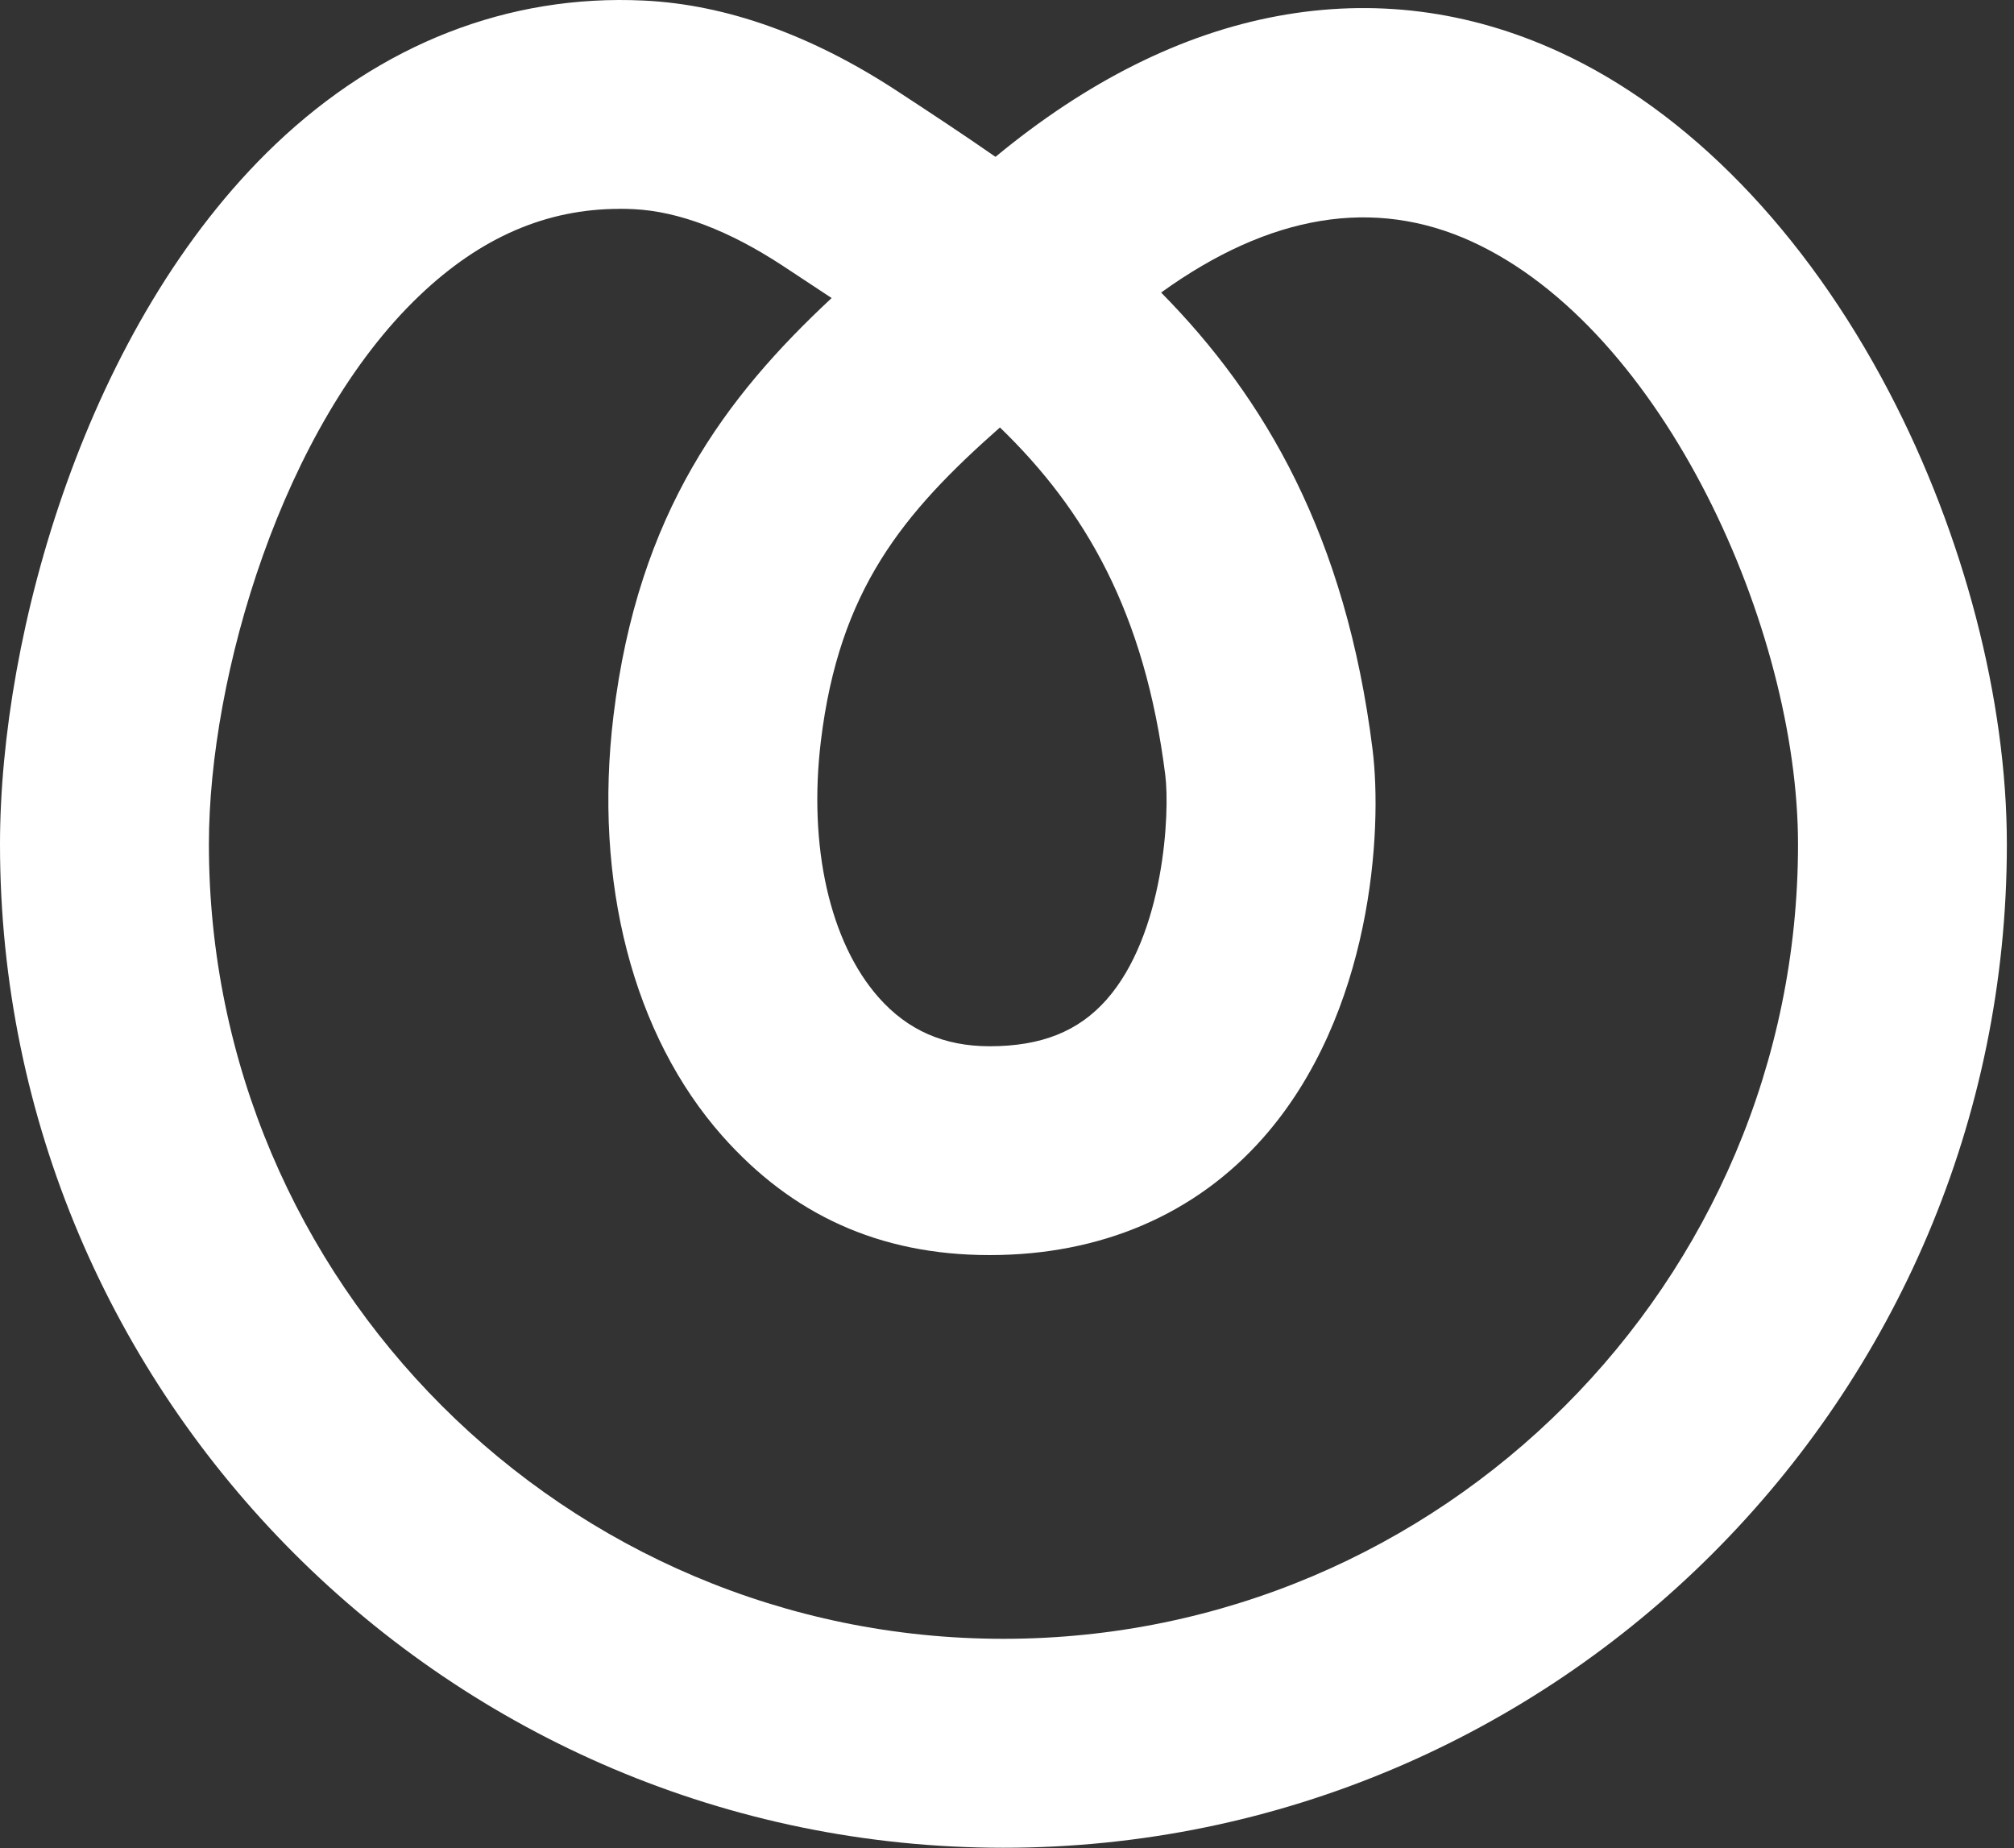 <svg width="255" height="234" viewBox="0 0 255 234" fill="none" xmlns="http://www.w3.org/2000/svg">
<rect x="0" y="0" width="255" height="234" fill="#333333" stroke="none"/>
<path d="M127.052 233.958C56.994 233.958 0 176.964 0 106.906C0 80.232 10.912 41.123 34.857 18.291C48.227 5.556 64.356 -0.745 81.5 0.07C91.978 0.571 102.792 4.442 113.652 11.565C117.792 14.277 121.947 17.005 126.043 19.86C137.642 10.272 149.645 4.278 161.744 2.036C173.919 -0.221 185.907 1.296 197.371 6.55C213.716 14.031 228.559 29.314 239.164 49.583C248.655 67.721 254.096 88.618 254.096 106.906C254.096 176.964 197.102 233.958 127.044 233.958H127.052ZM78.473 26.445C69.168 26.445 60.85 30.047 53.108 37.431C35.791 53.94 26.449 85.546 26.449 106.898C26.449 162.375 71.582 207.501 127.052 207.501C182.521 207.501 227.654 162.368 227.654 106.898C227.654 79.746 210.697 41.728 186.363 30.592C174.001 24.935 160.788 27.11 147.014 37.042C160.123 50.323 170.406 67.849 173.784 94.888C175.055 105.037 173.784 128.37 159.928 144.072C151.356 153.78 139.383 158.915 125.303 158.915C111.223 158.915 100.207 153.706 91.47 143.848C80.155 131.075 75.125 111.674 77.674 90.628C80.797 64.874 91.896 50.233 105.296 37.737C103.286 36.399 101.23 35.047 99.138 33.672C92.284 29.172 85.924 26.758 80.23 26.482C79.639 26.452 79.049 26.437 78.466 26.437L78.473 26.445ZM126.611 54.119C114.309 64.979 106.253 74.694 103.936 93.819C102.322 107.16 105.064 119.312 111.267 126.315C114.945 130.463 119.533 132.473 125.303 132.473C131.842 132.473 136.543 130.597 140.101 126.576C147.447 118.258 148.127 102.848 147.545 98.177C144.959 77.482 137.343 64.508 126.603 54.119H126.611Z" fill="white"/>
</svg>

